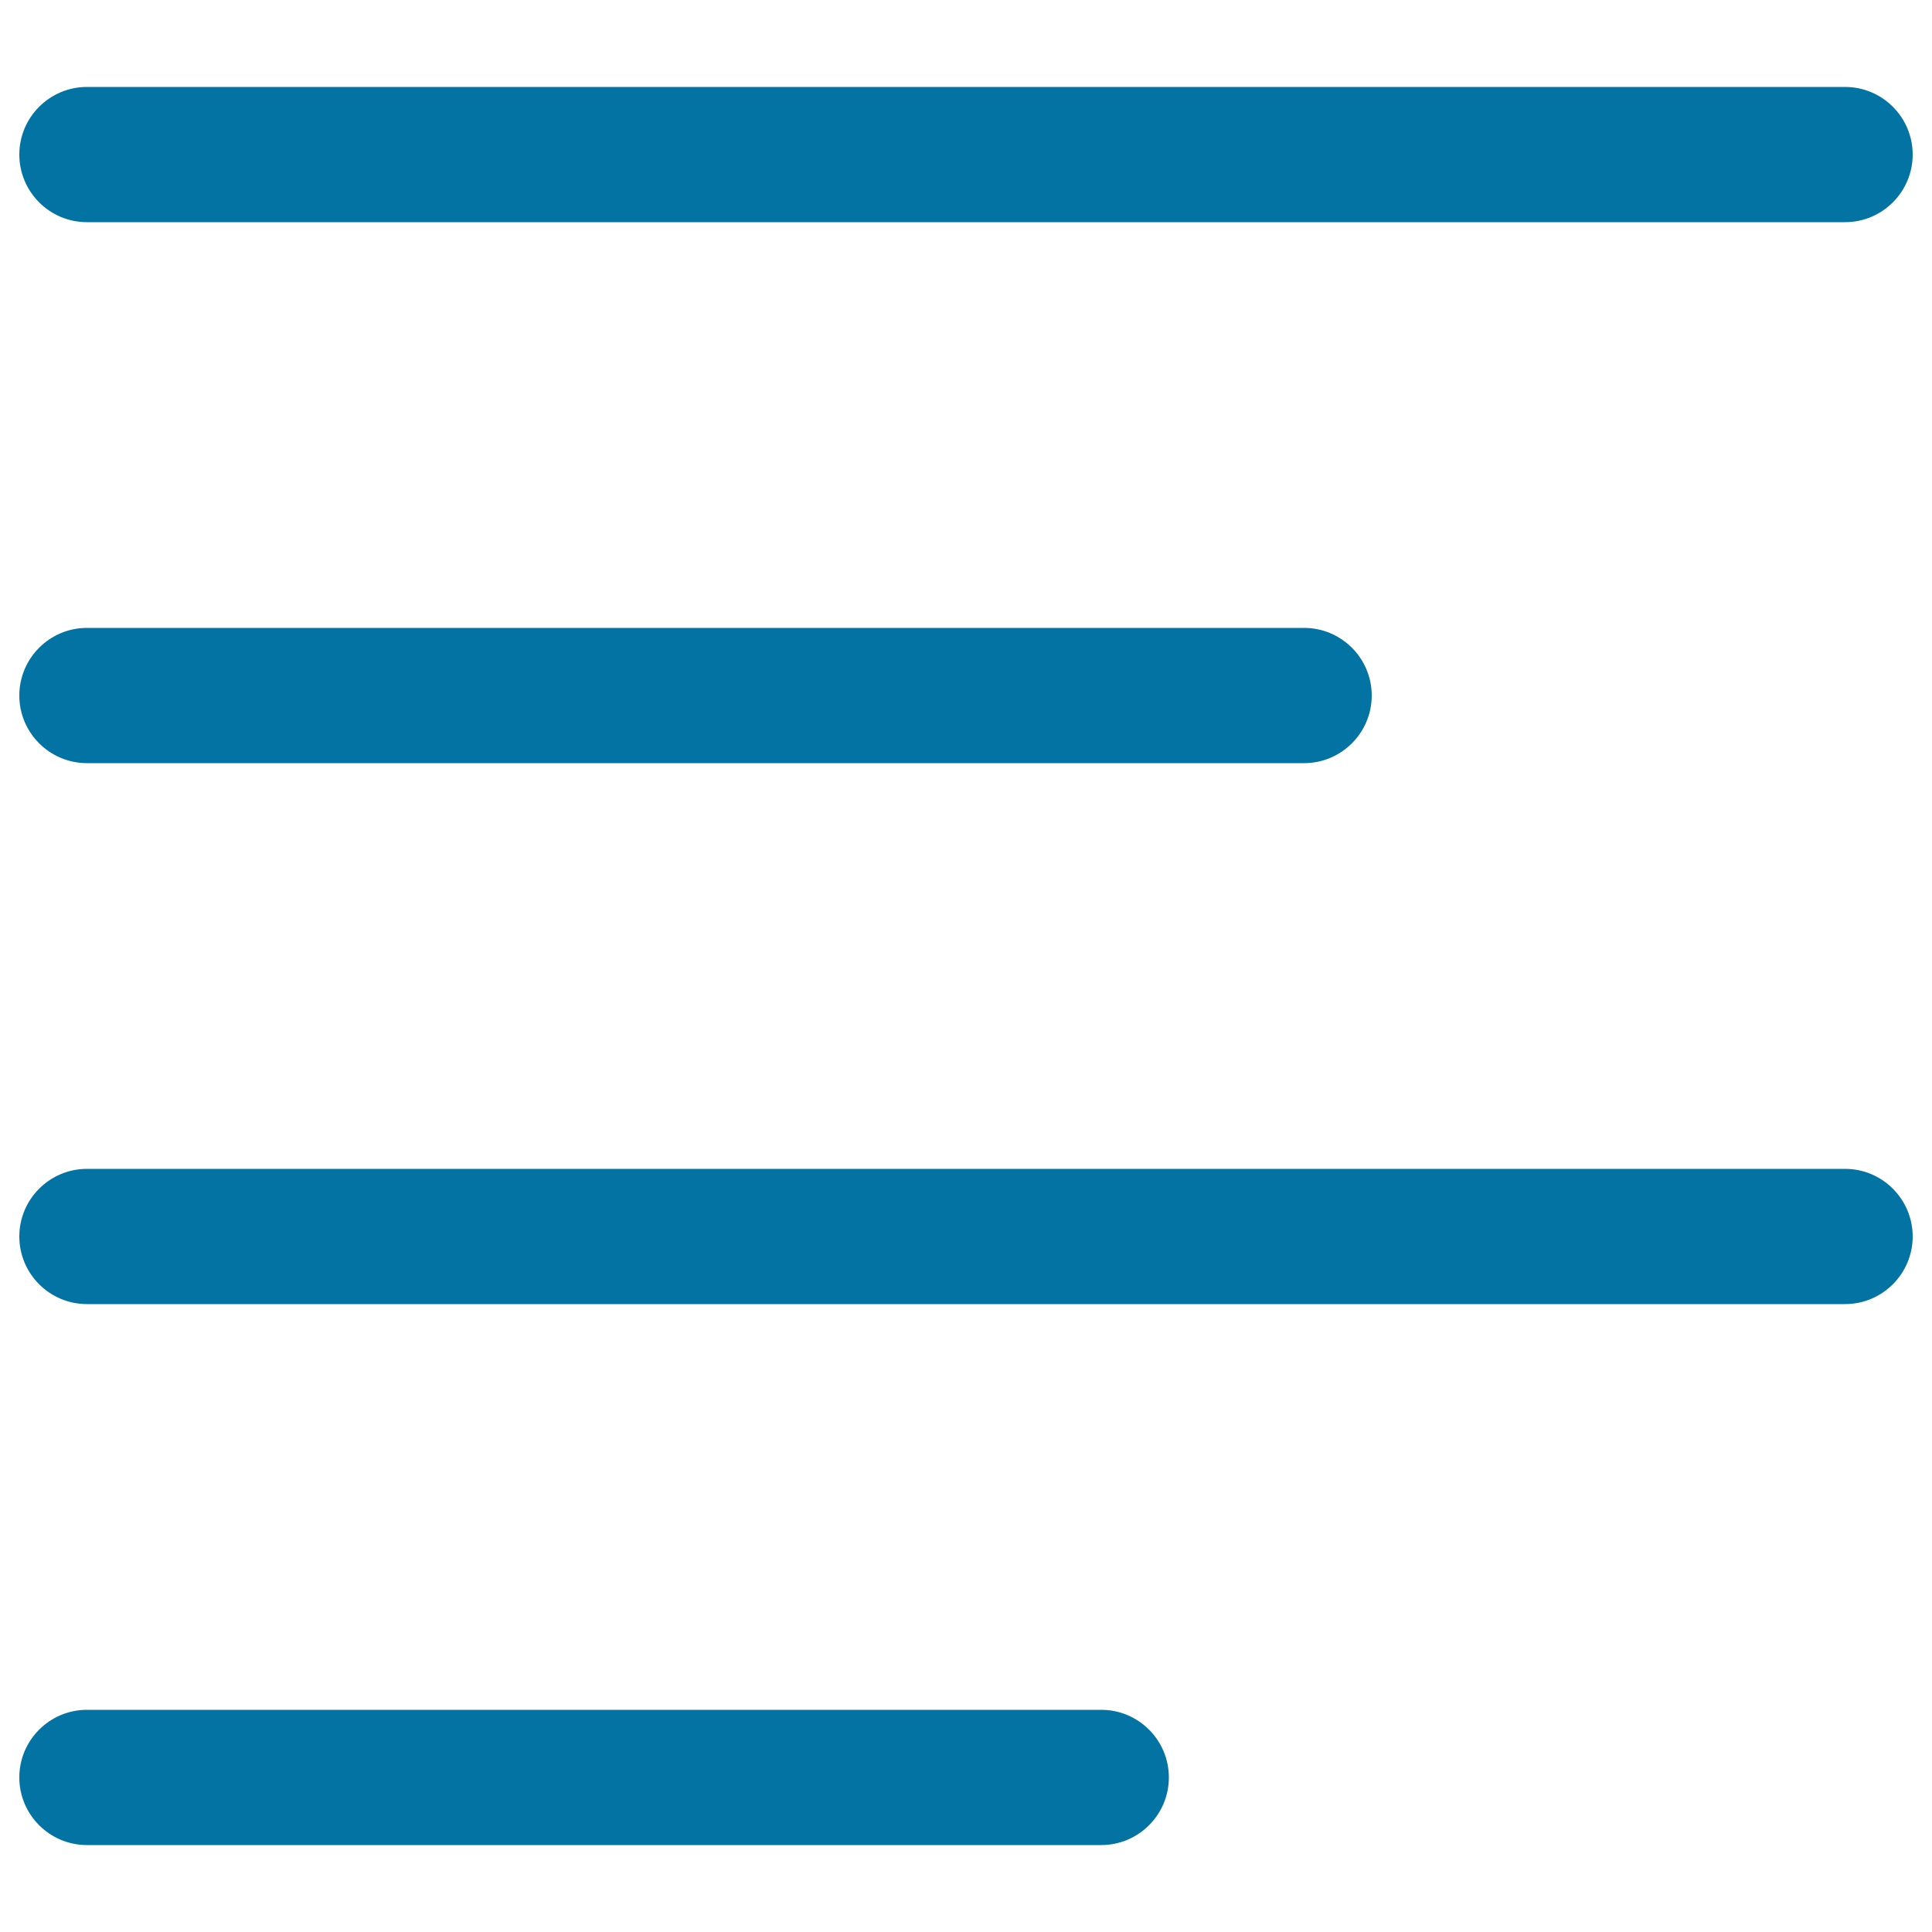 <svg xmlns="http://www.w3.org/2000/svg" viewBox="0 0 1000 1000" style="fill:#0273a2">
<title>Left Alignment SVG icon</title>
<g><g id="_x35__32_"><g><path d="M45,115h910c19.3,0,35-15.7,35-35c0-19.3-15.7-35-35-35H45c-19.3,0-35,15.7-35,35C10,99.3,25.7,115,45,115z M45,395h630c19.3,0,35-15.7,35-35c0-19.3-15.7-35-35-35H45c-19.3,0-35,15.7-35,35C10,379.3,25.7,395,45,395z M570,885H45c-19.3,0-35,15.7-35,35c0,19.3,15.7,35,35,35h525c19.3,0,35-15.7,35-35C605,900.7,589.3,885,570,885z M955,605H45c-19.3,0-35,15.7-35,35c0,19.3,15.7,35,35,35h910c19.3,0,35-15.7,35-35C990,620.7,974.3,605,955,605z"/></g></g></g>
</svg>